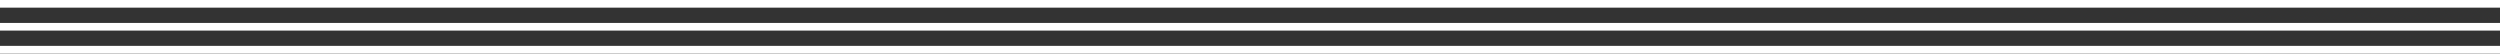 <svg xmlns="http://www.w3.org/2000/svg" width="327" height="7" viewBox="0 0 327 7" fill="none"><rect x="0" y="0" width="327" height="7" fill="#333333" stroke="none"/><path d="M1.33892e-06 6L3.05981e-07 7L327 7L327 6L1.33892e-06 6Z" fill="white"></path><path d="M1.33892e-06 3L3.05981e-07 4L327 4L327 3L1.33892e-06 3Z" fill="white"></path><path d="M1.33892e-06 6.3066e-06L3.05981e-07 1L327 1L327 2.85915e-05L1.33892e-06 6.3066e-06Z" fill="white"></path></svg>